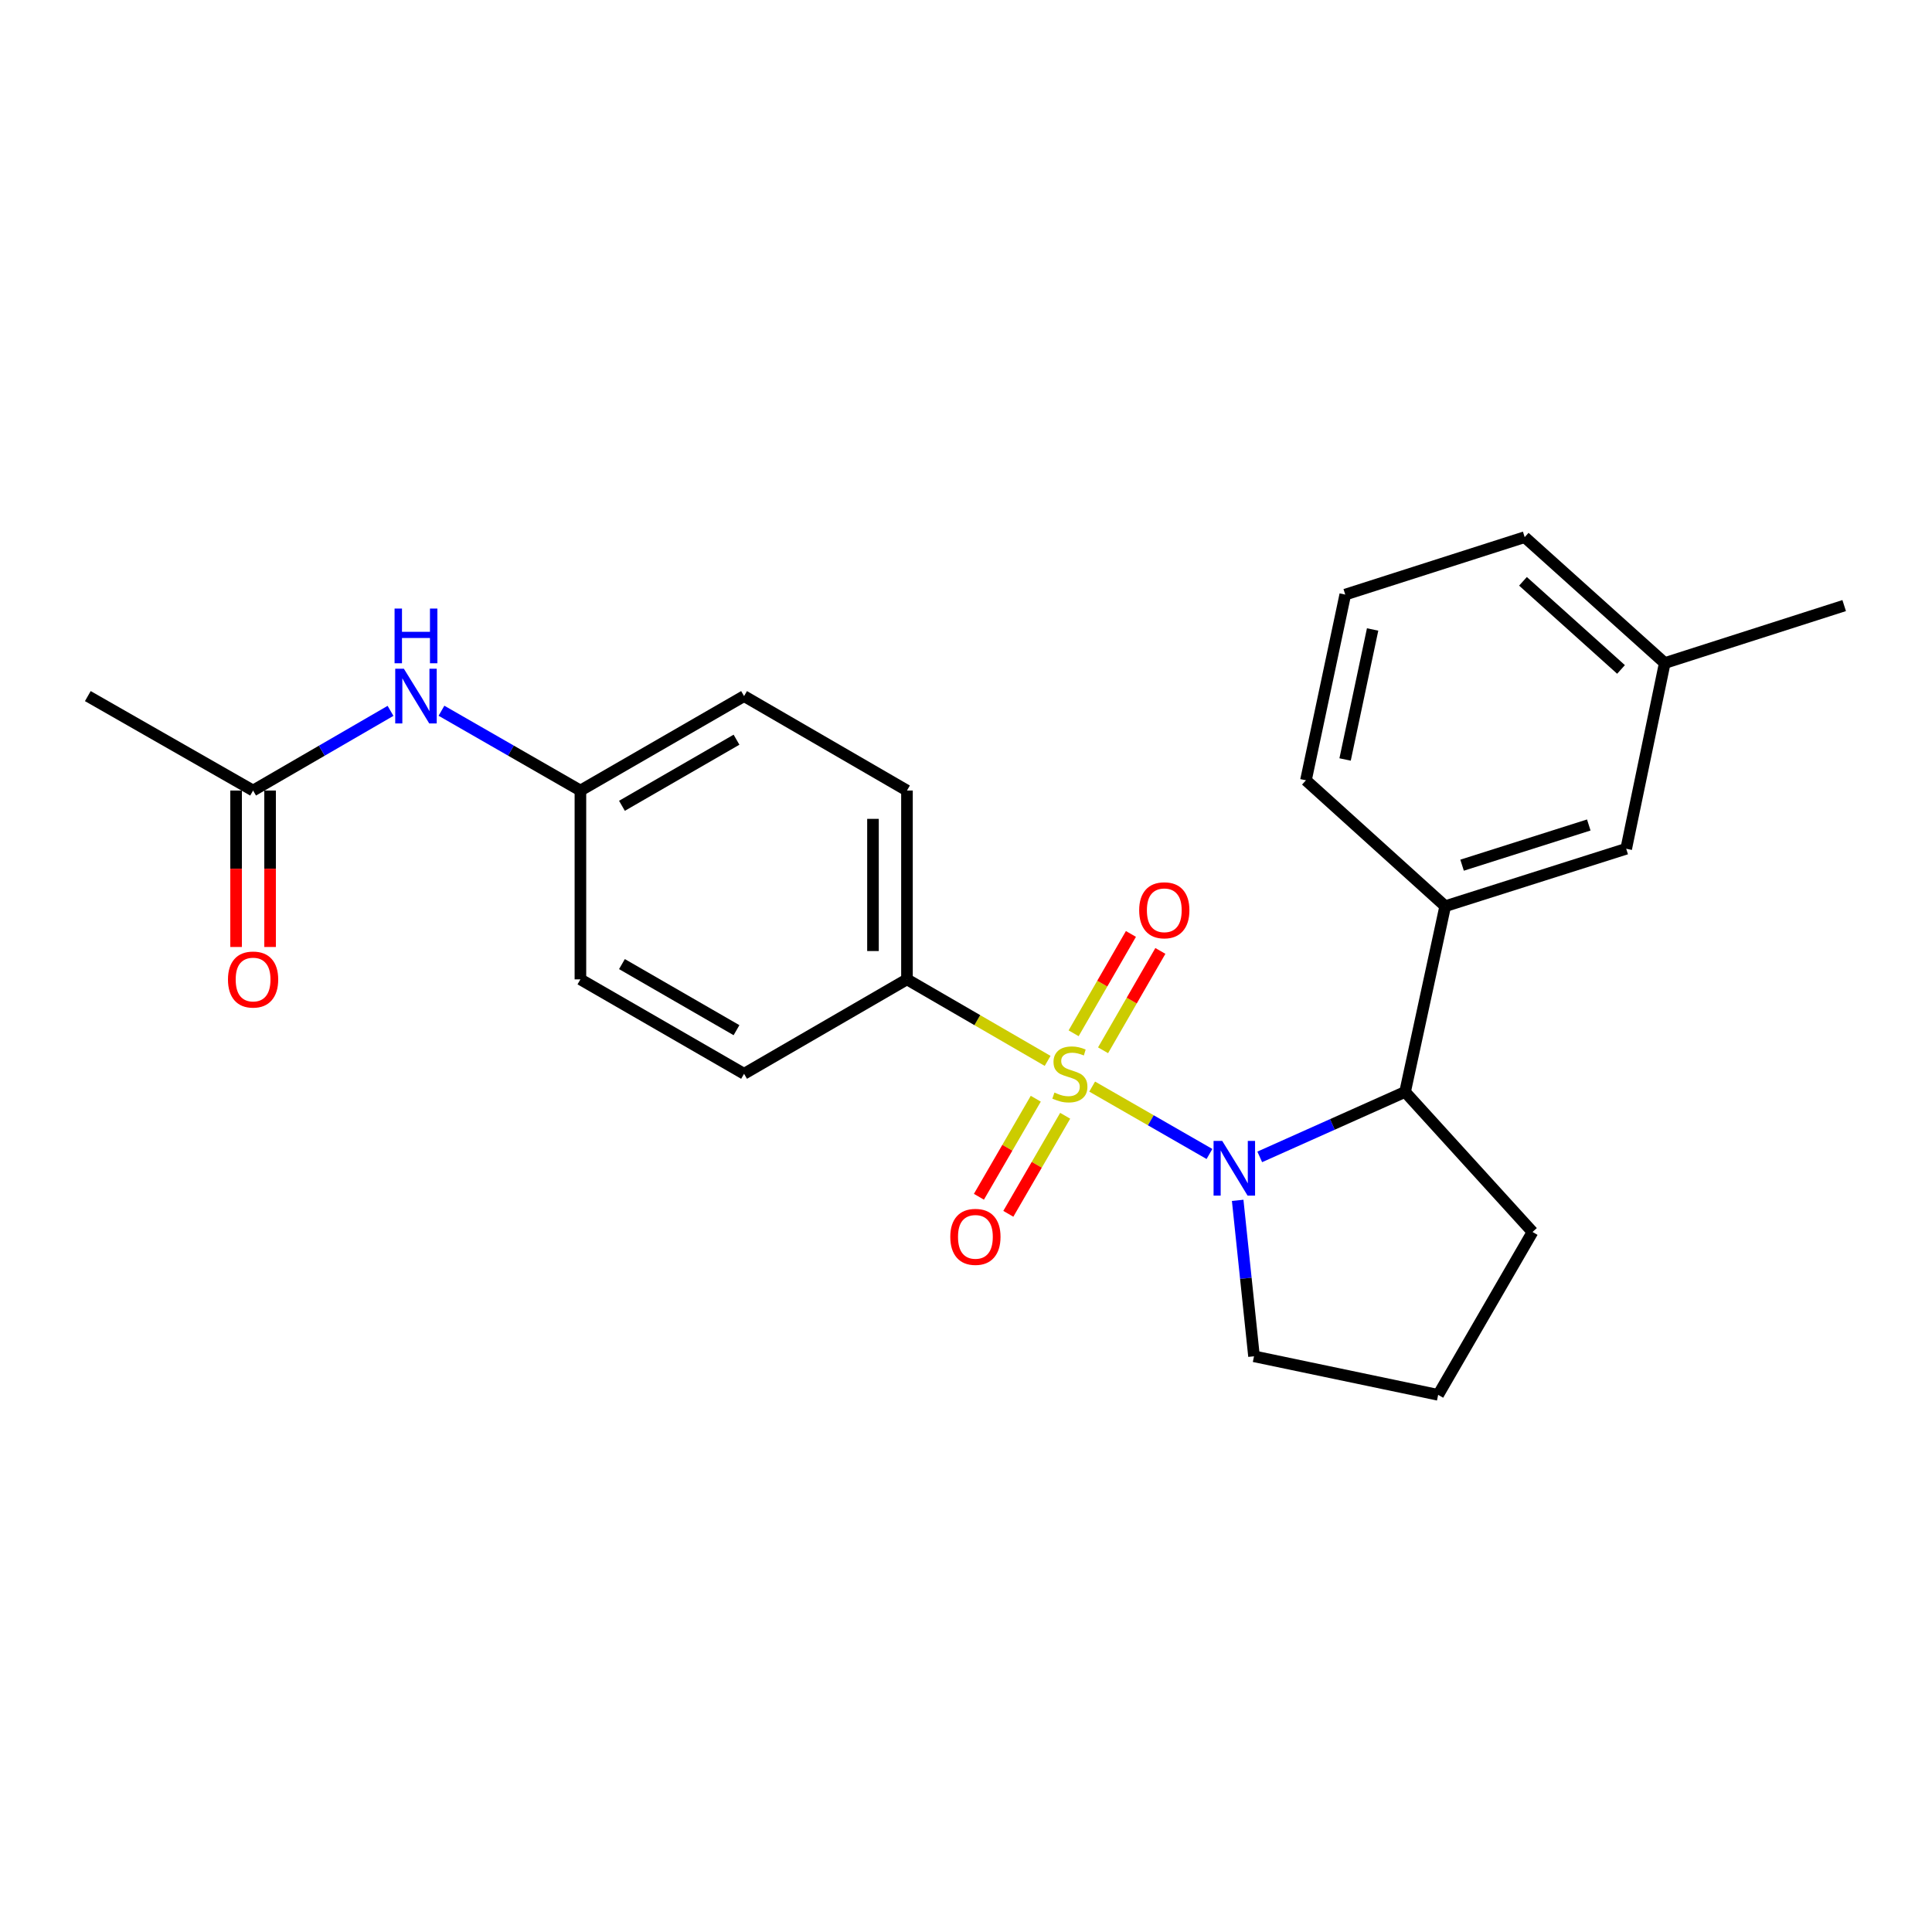 <?xml version='1.0' encoding='iso-8859-1'?>
<svg version='1.1' baseProfile='full'
              xmlns='http://www.w3.org/2000/svg'
                      xmlns:rdkit='http://www.rdkit.org/xml'
                      xmlns:xlink='http://www.w3.org/1999/xlink'
                  xml:space='preserve'
width='1000px' height='1000px' viewBox='0 0 1000 1000'>
<!-- END OF HEADER -->
<rect style='opacity:1.0;fill:#FFFFFF;stroke:none' width='1000' height='1000' x='0' y='0'> </rect>
<path class='bond-0' d='M 565.301,562.417 L 595.66,579.859' style='fill:none;fill-rule:evenodd;stroke:#CCCC00;stroke-width:6px;stroke-linecap:butt;stroke-linejoin:miter;stroke-opacity:1' />
<path class='bond-0' d='M 595.66,579.859 L 626.019,597.301' style='fill:none;fill-rule:evenodd;stroke:#0000FF;stroke-width:6px;stroke-linecap:butt;stroke-linejoin:miter;stroke-opacity:1' />
<path class='bond-2' d='M 542.251,549.116 L 505.849,528.018' style='fill:none;fill-rule:evenodd;stroke:#CCCC00;stroke-width:6px;stroke-linecap:butt;stroke-linejoin:miter;stroke-opacity:1' />
<path class='bond-2' d='M 505.849,528.018 L 469.446,506.92' style='fill:none;fill-rule:evenodd;stroke:#000000;stroke-width:6px;stroke-linecap:butt;stroke-linejoin:miter;stroke-opacity:1' />
<path class='bond-4' d='M 536.115,568.695 L 521.4,594.069' style='fill:none;fill-rule:evenodd;stroke:#CCCC00;stroke-width:6px;stroke-linecap:butt;stroke-linejoin:miter;stroke-opacity:1' />
<path class='bond-4' d='M 521.4,594.069 L 506.685,619.443' style='fill:none;fill-rule:evenodd;stroke:#FF0000;stroke-width:6px;stroke-linecap:butt;stroke-linejoin:miter;stroke-opacity:1' />
<path class='bond-4' d='M 551.335,577.521 L 536.62,602.895' style='fill:none;fill-rule:evenodd;stroke:#CCCC00;stroke-width:6px;stroke-linecap:butt;stroke-linejoin:miter;stroke-opacity:1' />
<path class='bond-4' d='M 536.62,602.895 L 521.905,628.269' style='fill:none;fill-rule:evenodd;stroke:#FF0000;stroke-width:6px;stroke-linecap:butt;stroke-linejoin:miter;stroke-opacity:1' />
<path class='bond-5' d='M 570.943,543.622 L 585.776,517.911' style='fill:none;fill-rule:evenodd;stroke:#CCCC00;stroke-width:6px;stroke-linecap:butt;stroke-linejoin:miter;stroke-opacity:1' />
<path class='bond-5' d='M 585.776,517.911 L 600.608,492.201' style='fill:none;fill-rule:evenodd;stroke:#FF0000;stroke-width:6px;stroke-linecap:butt;stroke-linejoin:miter;stroke-opacity:1' />
<path class='bond-5' d='M 555.704,534.83 L 570.536,509.12' style='fill:none;fill-rule:evenodd;stroke:#CCCC00;stroke-width:6px;stroke-linecap:butt;stroke-linejoin:miter;stroke-opacity:1' />
<path class='bond-5' d='M 570.536,509.12 L 585.369,483.409' style='fill:none;fill-rule:evenodd;stroke:#FF0000;stroke-width:6px;stroke-linecap:butt;stroke-linejoin:miter;stroke-opacity:1' />
<path class='bond-1' d='M 652.041,598.807 L 689.654,581.99' style='fill:none;fill-rule:evenodd;stroke:#0000FF;stroke-width:6px;stroke-linecap:butt;stroke-linejoin:miter;stroke-opacity:1' />
<path class='bond-1' d='M 689.654,581.99 L 727.268,565.174' style='fill:none;fill-rule:evenodd;stroke:#000000;stroke-width:6px;stroke-linecap:butt;stroke-linejoin:miter;stroke-opacity:1' />
<path class='bond-12' d='M 640.62,621.297 L 644.847,661.659' style='fill:none;fill-rule:evenodd;stroke:#0000FF;stroke-width:6px;stroke-linecap:butt;stroke-linejoin:miter;stroke-opacity:1' />
<path class='bond-12' d='M 644.847,661.659 L 649.075,702.021' style='fill:none;fill-rule:evenodd;stroke:#000000;stroke-width:6px;stroke-linecap:butt;stroke-linejoin:miter;stroke-opacity:1' />
<path class='bond-3' d='M 727.268,565.174 L 748.038,469.045' style='fill:none;fill-rule:evenodd;stroke:#000000;stroke-width:6px;stroke-linecap:butt;stroke-linejoin:miter;stroke-opacity:1' />
<path class='bond-17' d='M 727.268,565.174 L 793.233,637.668' style='fill:none;fill-rule:evenodd;stroke:#000000;stroke-width:6px;stroke-linecap:butt;stroke-linejoin:miter;stroke-opacity:1' />
<path class='bond-10' d='M 469.446,506.92 L 469.446,409.179' style='fill:none;fill-rule:evenodd;stroke:#000000;stroke-width:6px;stroke-linecap:butt;stroke-linejoin:miter;stroke-opacity:1' />
<path class='bond-10' d='M 451.853,492.259 L 451.853,423.84' style='fill:none;fill-rule:evenodd;stroke:#000000;stroke-width:6px;stroke-linecap:butt;stroke-linejoin:miter;stroke-opacity:1' />
<path class='bond-11' d='M 469.446,506.92 L 385.125,555.791' style='fill:none;fill-rule:evenodd;stroke:#000000;stroke-width:6px;stroke-linecap:butt;stroke-linejoin:miter;stroke-opacity:1' />
<path class='bond-8' d='M 748.038,469.045 L 841.723,439.322' style='fill:none;fill-rule:evenodd;stroke:#000000;stroke-width:6px;stroke-linecap:butt;stroke-linejoin:miter;stroke-opacity:1' />
<path class='bond-8' d='M 756.77,447.817 L 822.35,427.011' style='fill:none;fill-rule:evenodd;stroke:#000000;stroke-width:6px;stroke-linecap:butt;stroke-linejoin:miter;stroke-opacity:1' />
<path class='bond-18' d='M 748.038,469.045 L 675.954,403.881' style='fill:none;fill-rule:evenodd;stroke:#000000;stroke-width:6px;stroke-linecap:butt;stroke-linejoin:miter;stroke-opacity:1' />
<path class='bond-6' d='M 130.998,409.179 L 166.565,388.558' style='fill:none;fill-rule:evenodd;stroke:#000000;stroke-width:6px;stroke-linecap:butt;stroke-linejoin:miter;stroke-opacity:1' />
<path class='bond-6' d='M 166.565,388.558 L 202.133,367.938' style='fill:none;fill-rule:evenodd;stroke:#0000FF;stroke-width:6px;stroke-linecap:butt;stroke-linejoin:miter;stroke-opacity:1' />
<path class='bond-9' d='M 122.201,409.179 L 122.201,449.668' style='fill:none;fill-rule:evenodd;stroke:#000000;stroke-width:6px;stroke-linecap:butt;stroke-linejoin:miter;stroke-opacity:1' />
<path class='bond-9' d='M 122.201,449.668 L 122.201,490.157' style='fill:none;fill-rule:evenodd;stroke:#FF0000;stroke-width:6px;stroke-linecap:butt;stroke-linejoin:miter;stroke-opacity:1' />
<path class='bond-9' d='M 139.794,409.179 L 139.794,449.668' style='fill:none;fill-rule:evenodd;stroke:#000000;stroke-width:6px;stroke-linecap:butt;stroke-linejoin:miter;stroke-opacity:1' />
<path class='bond-9' d='M 139.794,449.668 L 139.794,490.157' style='fill:none;fill-rule:evenodd;stroke:#FF0000;stroke-width:6px;stroke-linecap:butt;stroke-linejoin:miter;stroke-opacity:1' />
<path class='bond-21' d='M 130.998,409.179 L 45.455,360.299' style='fill:none;fill-rule:evenodd;stroke:#000000;stroke-width:6px;stroke-linecap:butt;stroke-linejoin:miter;stroke-opacity:1' />
<path class='bond-7' d='M 228.503,367.876 L 264.463,388.527' style='fill:none;fill-rule:evenodd;stroke:#0000FF;stroke-width:6px;stroke-linecap:butt;stroke-linejoin:miter;stroke-opacity:1' />
<path class='bond-7' d='M 264.463,388.527 L 300.422,409.179' style='fill:none;fill-rule:evenodd;stroke:#000000;stroke-width:6px;stroke-linecap:butt;stroke-linejoin:miter;stroke-opacity:1' />
<path class='bond-14' d='M 841.723,439.322 L 861.672,343.194' style='fill:none;fill-rule:evenodd;stroke:#000000;stroke-width:6px;stroke-linecap:butt;stroke-linejoin:miter;stroke-opacity:1' />
<path class='bond-16' d='M 469.446,409.179 L 385.125,360.299' style='fill:none;fill-rule:evenodd;stroke:#000000;stroke-width:6px;stroke-linecap:butt;stroke-linejoin:miter;stroke-opacity:1' />
<path class='bond-15' d='M 385.125,555.791 L 300.422,506.92' style='fill:none;fill-rule:evenodd;stroke:#000000;stroke-width:6px;stroke-linecap:butt;stroke-linejoin:miter;stroke-opacity:1' />
<path class='bond-15' d='M 381.212,533.221 L 321.92,499.012' style='fill:none;fill-rule:evenodd;stroke:#000000;stroke-width:6px;stroke-linecap:butt;stroke-linejoin:miter;stroke-opacity:1' />
<path class='bond-19' d='M 649.075,702.021 L 744.392,721.97' style='fill:none;fill-rule:evenodd;stroke:#000000;stroke-width:6px;stroke-linecap:butt;stroke-linejoin:miter;stroke-opacity:1' />
<path class='bond-13' d='M 300.422,409.179 L 300.422,506.92' style='fill:none;fill-rule:evenodd;stroke:#000000;stroke-width:6px;stroke-linecap:butt;stroke-linejoin:miter;stroke-opacity:1' />
<path class='bond-24' d='M 300.422,409.179 L 385.125,360.299' style='fill:none;fill-rule:evenodd;stroke:#000000;stroke-width:6px;stroke-linecap:butt;stroke-linejoin:miter;stroke-opacity:1' />
<path class='bond-24' d='M 321.921,417.085 L 381.213,382.869' style='fill:none;fill-rule:evenodd;stroke:#000000;stroke-width:6px;stroke-linecap:butt;stroke-linejoin:miter;stroke-opacity:1' />
<path class='bond-23' d='M 861.672,343.194 L 954.545,313.451' style='fill:none;fill-rule:evenodd;stroke:#000000;stroke-width:6px;stroke-linecap:butt;stroke-linejoin:miter;stroke-opacity:1' />
<path class='bond-26' d='M 861.672,343.194 L 789.177,278.03' style='fill:none;fill-rule:evenodd;stroke:#000000;stroke-width:6px;stroke-linecap:butt;stroke-linejoin:miter;stroke-opacity:1' />
<path class='bond-26' d='M 839.036,346.504 L 788.29,300.889' style='fill:none;fill-rule:evenodd;stroke:#000000;stroke-width:6px;stroke-linecap:butt;stroke-linejoin:miter;stroke-opacity:1' />
<path class='bond-25' d='M 793.233,637.668 L 744.392,721.97' style='fill:none;fill-rule:evenodd;stroke:#000000;stroke-width:6px;stroke-linecap:butt;stroke-linejoin:miter;stroke-opacity:1' />
<path class='bond-20' d='M 675.954,403.881 L 696.303,307.753' style='fill:none;fill-rule:evenodd;stroke:#000000;stroke-width:6px;stroke-linecap:butt;stroke-linejoin:miter;stroke-opacity:1' />
<path class='bond-20' d='M 696.218,393.106 L 710.463,325.816' style='fill:none;fill-rule:evenodd;stroke:#000000;stroke-width:6px;stroke-linecap:butt;stroke-linejoin:miter;stroke-opacity:1' />
<path class='bond-22' d='M 696.303,307.753 L 789.177,278.03' style='fill:none;fill-rule:evenodd;stroke:#000000;stroke-width:6px;stroke-linecap:butt;stroke-linejoin:miter;stroke-opacity:1' />
<path  class='atom-0' d='M 545.767 565.511
Q 546.087 565.631, 547.407 566.191
Q 548.727 566.751, 550.167 567.111
Q 551.647 567.431, 553.087 567.431
Q 555.767 567.431, 557.327 566.151
Q 558.887 564.831, 558.887 562.551
Q 558.887 560.991, 558.087 560.031
Q 557.327 559.071, 556.127 558.551
Q 554.927 558.031, 552.927 557.431
Q 550.407 556.671, 548.887 555.951
Q 547.407 555.231, 546.327 553.711
Q 545.287 552.191, 545.287 549.631
Q 545.287 546.071, 547.687 543.871
Q 550.127 541.671, 554.927 541.671
Q 558.207 541.671, 561.927 543.231
L 561.007 546.311
Q 557.607 544.911, 555.047 544.911
Q 552.287 544.911, 550.767 546.071
Q 549.247 547.191, 549.287 549.151
Q 549.287 550.671, 550.047 551.591
Q 550.847 552.511, 551.967 553.031
Q 553.127 553.551, 555.047 554.151
Q 557.607 554.951, 559.127 555.751
Q 560.647 556.551, 561.727 558.191
Q 562.847 559.791, 562.847 562.551
Q 562.847 566.471, 560.207 568.591
Q 557.607 570.671, 553.247 570.671
Q 550.727 570.671, 548.807 570.111
Q 546.927 569.591, 544.687 568.671
L 545.767 565.511
' fill='#CCCC00'/>
<path  class='atom-1' d='M 632.62 590.531
L 641.9 605.531
Q 642.82 607.011, 644.3 609.691
Q 645.78 612.371, 645.86 612.531
L 645.86 590.531
L 649.62 590.531
L 649.62 618.851
L 645.74 618.851
L 635.78 602.451
Q 634.62 600.531, 633.38 598.331
Q 632.18 596.131, 631.82 595.451
L 631.82 618.851
L 628.14 618.851
L 628.14 590.531
L 632.62 590.531
' fill='#0000FF'/>
<path  class='atom-5' d='M 491.868 640.192
Q 491.868 633.392, 495.228 629.592
Q 498.588 625.792, 504.868 625.792
Q 511.148 625.792, 514.508 629.592
Q 517.868 633.392, 517.868 640.192
Q 517.868 647.072, 514.468 650.992
Q 511.068 654.872, 504.868 654.872
Q 498.628 654.872, 495.228 650.992
Q 491.868 647.112, 491.868 640.192
M 504.868 651.672
Q 509.188 651.672, 511.508 648.792
Q 513.868 645.872, 513.868 640.192
Q 513.868 634.632, 511.508 631.832
Q 509.188 628.992, 504.868 628.992
Q 500.548 628.992, 498.188 631.792
Q 495.868 634.592, 495.868 640.192
Q 495.868 645.912, 498.188 648.792
Q 500.548 651.672, 504.868 651.672
' fill='#FF0000'/>
<path  class='atom-6' d='M 589.638 471.158
Q 589.638 464.358, 592.998 460.558
Q 596.358 456.758, 602.638 456.758
Q 608.918 456.758, 612.278 460.558
Q 615.638 464.358, 615.638 471.158
Q 615.638 478.038, 612.238 481.958
Q 608.838 485.838, 602.638 485.838
Q 596.398 485.838, 592.998 481.958
Q 589.638 478.078, 589.638 471.158
M 602.638 482.638
Q 606.958 482.638, 609.278 479.758
Q 611.638 476.838, 611.638 471.158
Q 611.638 465.598, 609.278 462.798
Q 606.958 459.958, 602.638 459.958
Q 598.318 459.958, 595.958 462.758
Q 593.638 465.558, 593.638 471.158
Q 593.638 476.878, 595.958 479.758
Q 598.318 482.638, 602.638 482.638
' fill='#FF0000'/>
<path  class='atom-8' d='M 209.049 346.139
L 218.329 361.139
Q 219.249 362.619, 220.729 365.299
Q 222.209 367.979, 222.289 368.139
L 222.289 346.139
L 226.049 346.139
L 226.049 374.459
L 222.169 374.459
L 212.209 358.059
Q 211.049 356.139, 209.809 353.939
Q 208.609 351.739, 208.249 351.059
L 208.249 374.459
L 204.569 374.459
L 204.569 346.139
L 209.049 346.139
' fill='#0000FF'/>
<path  class='atom-8' d='M 204.229 314.987
L 208.069 314.987
L 208.069 327.027
L 222.549 327.027
L 222.549 314.987
L 226.389 314.987
L 226.389 343.307
L 222.549 343.307
L 222.549 330.227
L 208.069 330.227
L 208.069 343.307
L 204.229 343.307
L 204.229 314.987
' fill='#0000FF'/>
<path  class='atom-10' d='M 117.998 507
Q 117.998 500.2, 121.358 496.4
Q 124.718 492.6, 130.998 492.6
Q 137.278 492.6, 140.638 496.4
Q 143.998 500.2, 143.998 507
Q 143.998 513.88, 140.598 517.8
Q 137.198 521.68, 130.998 521.68
Q 124.758 521.68, 121.358 517.8
Q 117.998 513.92, 117.998 507
M 130.998 518.48
Q 135.318 518.48, 137.638 515.6
Q 139.998 512.68, 139.998 507
Q 139.998 501.44, 137.638 498.64
Q 135.318 495.8, 130.998 495.8
Q 126.678 495.8, 124.318 498.6
Q 121.998 501.4, 121.998 507
Q 121.998 512.72, 124.318 515.6
Q 126.678 518.48, 130.998 518.48
' fill='#FF0000'/>
</svg>
